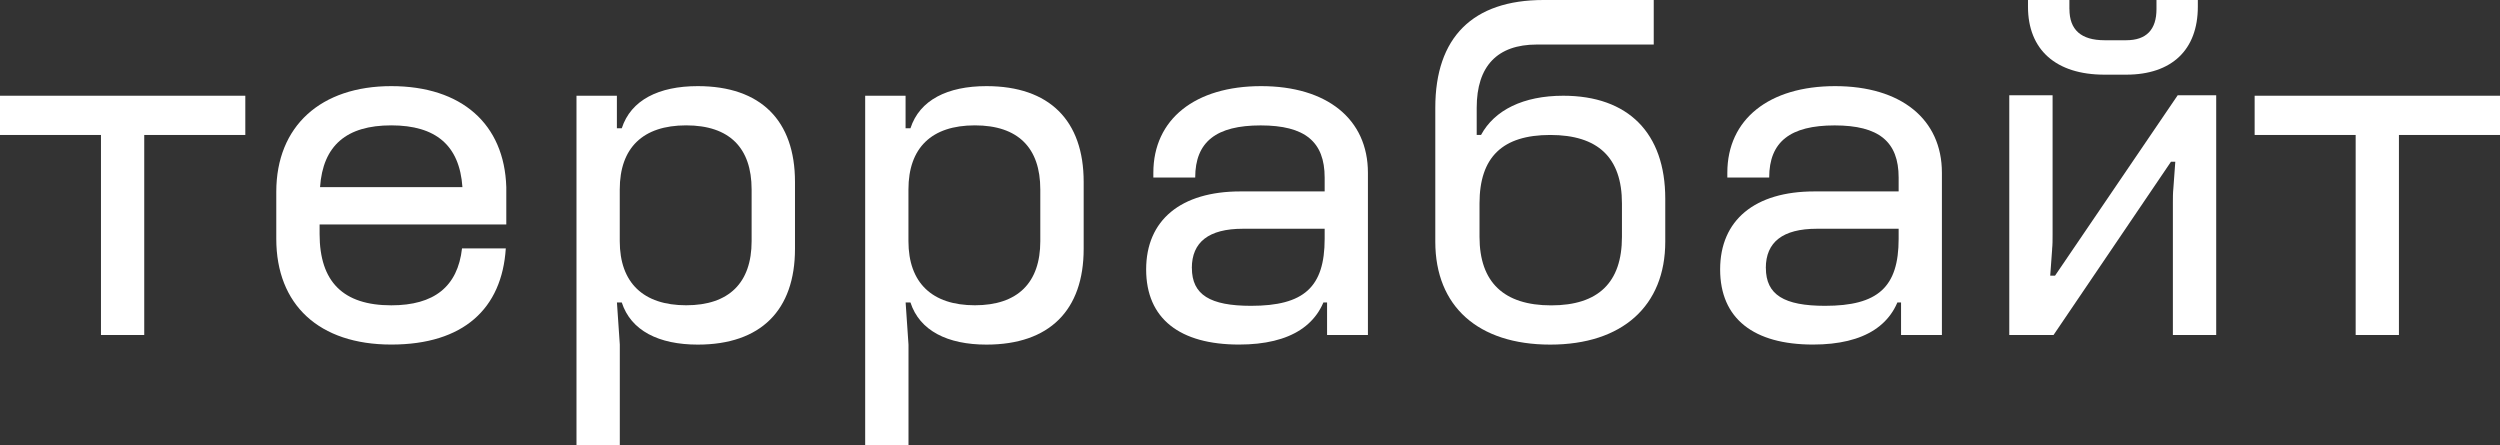 <?xml version="1.0" encoding="UTF-8"?> <svg xmlns="http://www.w3.org/2000/svg" width="601" height="107" viewBox="0 0 601 107" fill="none"><rect x="0" y="0" width="601" height="107" fill="#333333" stroke="none"/><path d="M0 23.014V32.446H24.274V80.532H34.675V32.446H58.973V23.014H0Z" fill="white"></path><path d="M111.18 44.983H76.94C77.63 34.973 83.302 30.137 94.054 30.137C104.806 30.137 110.478 34.973 111.168 44.983M66.418 57.41C66.418 73.29 76.71 82.831 94.066 82.831C111.422 82.831 120.674 74.205 121.593 59.708H111.071C110.031 68.911 104.359 73.399 94.066 73.399C82.504 73.399 76.831 67.756 76.831 56.255V53.957H121.714V44.983C121.255 29.8 110.962 20.705 94.066 20.705C77.17 20.705 66.418 30.257 66.418 46.125V57.398V57.41Z" fill="white"></path><path d="M180.689 51.768V57.975C180.689 67.985 175.246 73.387 164.954 73.387C154.662 73.387 148.989 67.985 148.989 57.975V45.548C148.989 35.538 154.541 30.137 164.954 30.137C175.367 30.137 180.689 35.551 180.689 45.548V51.756V51.768ZM148.3 30.835V23.015H138.588V107H149.001V82.843L148.312 72.713H149.473C151.674 79.498 158.375 82.843 167.748 82.843C182.902 82.843 191.115 74.566 191.115 59.828V43.719C191.115 28.994 182.902 20.705 167.748 20.705C158.375 20.705 151.674 24.037 149.473 30.835H148.312H148.3Z" fill="white"></path><path d="M250.089 51.768V57.975C250.089 67.985 244.647 73.387 234.354 73.387C224.062 73.387 218.39 67.985 218.39 57.975V45.548C218.39 35.538 223.941 30.137 234.354 30.137C244.768 30.137 250.089 35.551 250.089 45.548V51.756V51.768ZM217.7 30.835V23.015H207.988V107H218.402V82.843L217.712 72.713H218.873C221.075 79.498 227.775 82.843 237.148 82.843C252.303 82.843 260.515 74.566 260.515 59.828V43.719C260.515 28.994 252.303 20.705 237.148 20.705C227.775 20.705 221.075 24.037 218.873 30.835H217.712H217.7Z" fill="white"></path><path d="M286.517 64.424C286.517 58.216 290.569 54.992 298.781 54.992H318.447V57.41C318.447 69.032 313.476 73.519 300.752 73.519C290.919 73.519 286.529 70.872 286.529 64.424M328.848 80.533V41.53C328.848 28.645 319.015 20.705 303.171 20.705C287.327 20.705 277.265 28.645 277.265 41.53V42.685H287.327C287.327 34.059 292.419 30.149 303.062 30.149C313.706 30.149 318.447 34.059 318.447 42.685V46.017H298.2C283.856 46.017 275.535 52.923 275.535 64.773C275.535 76.623 283.626 82.831 297.862 82.831C310.355 82.831 317.636 77.994 319.257 68.911L317.406 72.713H320.067L319.027 69.838V80.533H328.86H328.848Z" fill="white"></path><path d="M372.681 32.446C384.135 32.446 389.916 37.86 389.916 48.904V56.953C389.916 67.888 384.255 73.41 372.911 73.41C361.566 73.41 355.676 67.888 355.676 56.953V48.904C355.676 37.74 361.227 32.446 372.681 32.446ZM371.06 0C354.055 0 345.045 8.975 345.045 25.89V58.108C345.045 73.639 355.337 82.843 372.681 82.843C390.025 82.843 400.329 73.519 400.329 58.108V47.749C400.329 31.989 391.428 23.015 375.813 23.015C366.21 23.015 359.268 26.467 356.039 32.446H354.999V25.89C354.999 15.88 359.97 10.707 369.452 10.707H397.559V0H371.072H371.06Z" fill="white"></path><path d="M424.503 64.424C424.503 58.216 428.555 54.992 436.767 54.992H456.433V57.41C456.433 69.032 451.462 73.519 438.739 73.519C428.906 73.519 424.515 70.872 424.515 64.424M466.834 80.533V41.53C466.834 28.645 457.001 20.705 441.158 20.705C425.314 20.705 415.251 28.645 415.251 41.53V42.685H425.314C425.314 34.059 430.405 30.149 441.049 30.149C451.692 30.149 456.433 34.059 456.433 42.685V46.017H436.187C421.843 46.017 413.521 52.923 413.521 64.773C413.521 76.623 421.613 82.831 435.848 82.831C448.342 82.831 455.623 77.994 457.243 68.911L455.393 72.713H458.054L457.013 69.838V80.533H466.846H466.834Z" fill="white"></path><path d="M497.482 2.19V0H487.528V1.612C487.528 11.97 494.241 17.95 505.924 17.95H511.125C522.107 17.95 528.36 11.97 528.36 1.612V0H518.418V2.19C518.418 7.134 515.987 9.673 511.137 9.673H505.936C500.264 9.673 497.494 7.146 497.494 2.19M493.322 59.936C493.443 58.781 493.443 57.638 493.443 56.483V22.894H483.029V80.533H493.672L521.901 38.883H522.941L522.482 45.211C522.361 46.366 522.361 47.509 522.361 48.664V80.533H532.774V22.894H523.522L494.035 66.264H492.874L493.334 59.936H493.322Z" fill="white"></path><path d="M542.016 32.446H601.001V23.014H542.016V32.446ZM566.302 80.532H576.703V26.347H566.302V80.532Z" fill="white"></path></svg> 